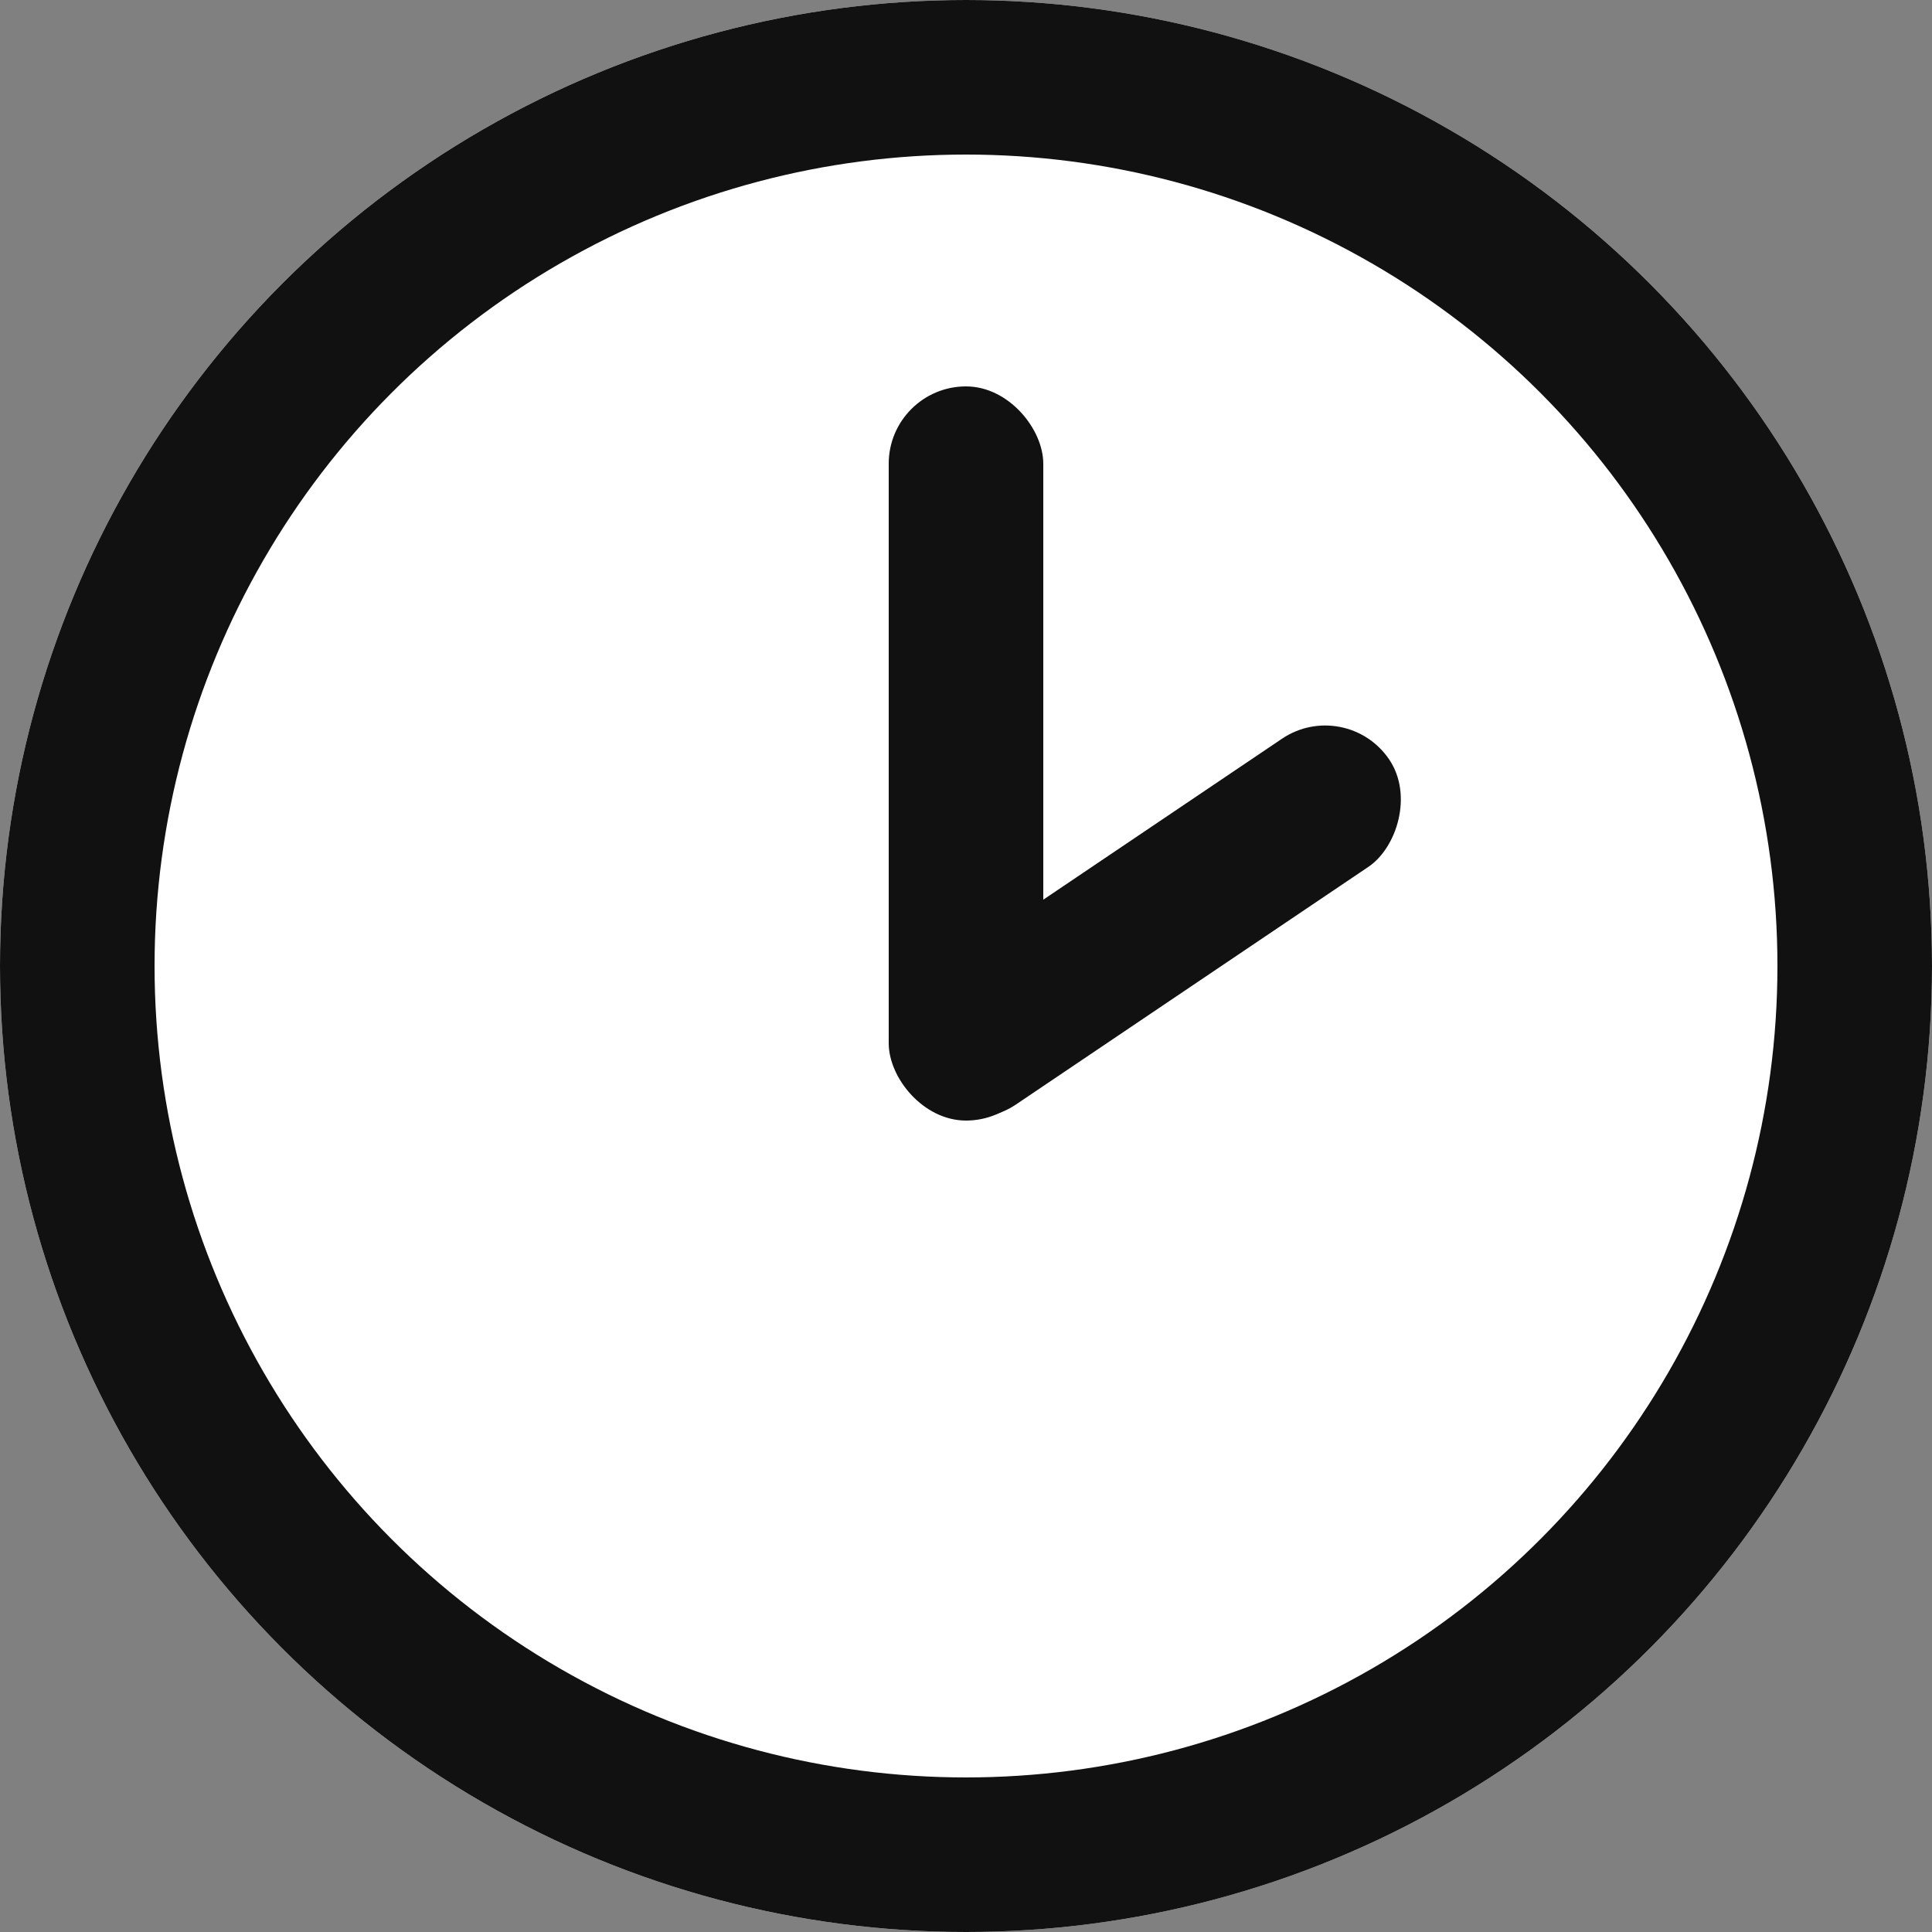 <svg id="_2_oclock" data-name="2&apos;oclock" xmlns="http://www.w3.org/2000/svg" width="50" height="50" viewBox="0 0 50 50">
  <rect x="0" y="0" width="50" height="50" fill="#808080" stroke="none"/>
  <g id="Ellipse_12" data-name="Ellipse 12" fill="#fff" stroke="#111" stroke-width="4">
    <circle cx="25" cy="25" r="25" stroke="none"/>
    <circle cx="25" cy="25" r="23" fill="none"/>
  </g>
  <rect id="Rectangle_34" data-name="Rectangle 34" width="4" height="19" rx="2" transform="translate(23 10)" fill="#111"/>
  <rect id="Rectangle_35" data-name="Rectangle 35" width="4" height="15" rx="2" transform="matrix(0.559, 0.829, -0.829, 0.559, 34.836, 18)" fill="#111"/>
</svg>
